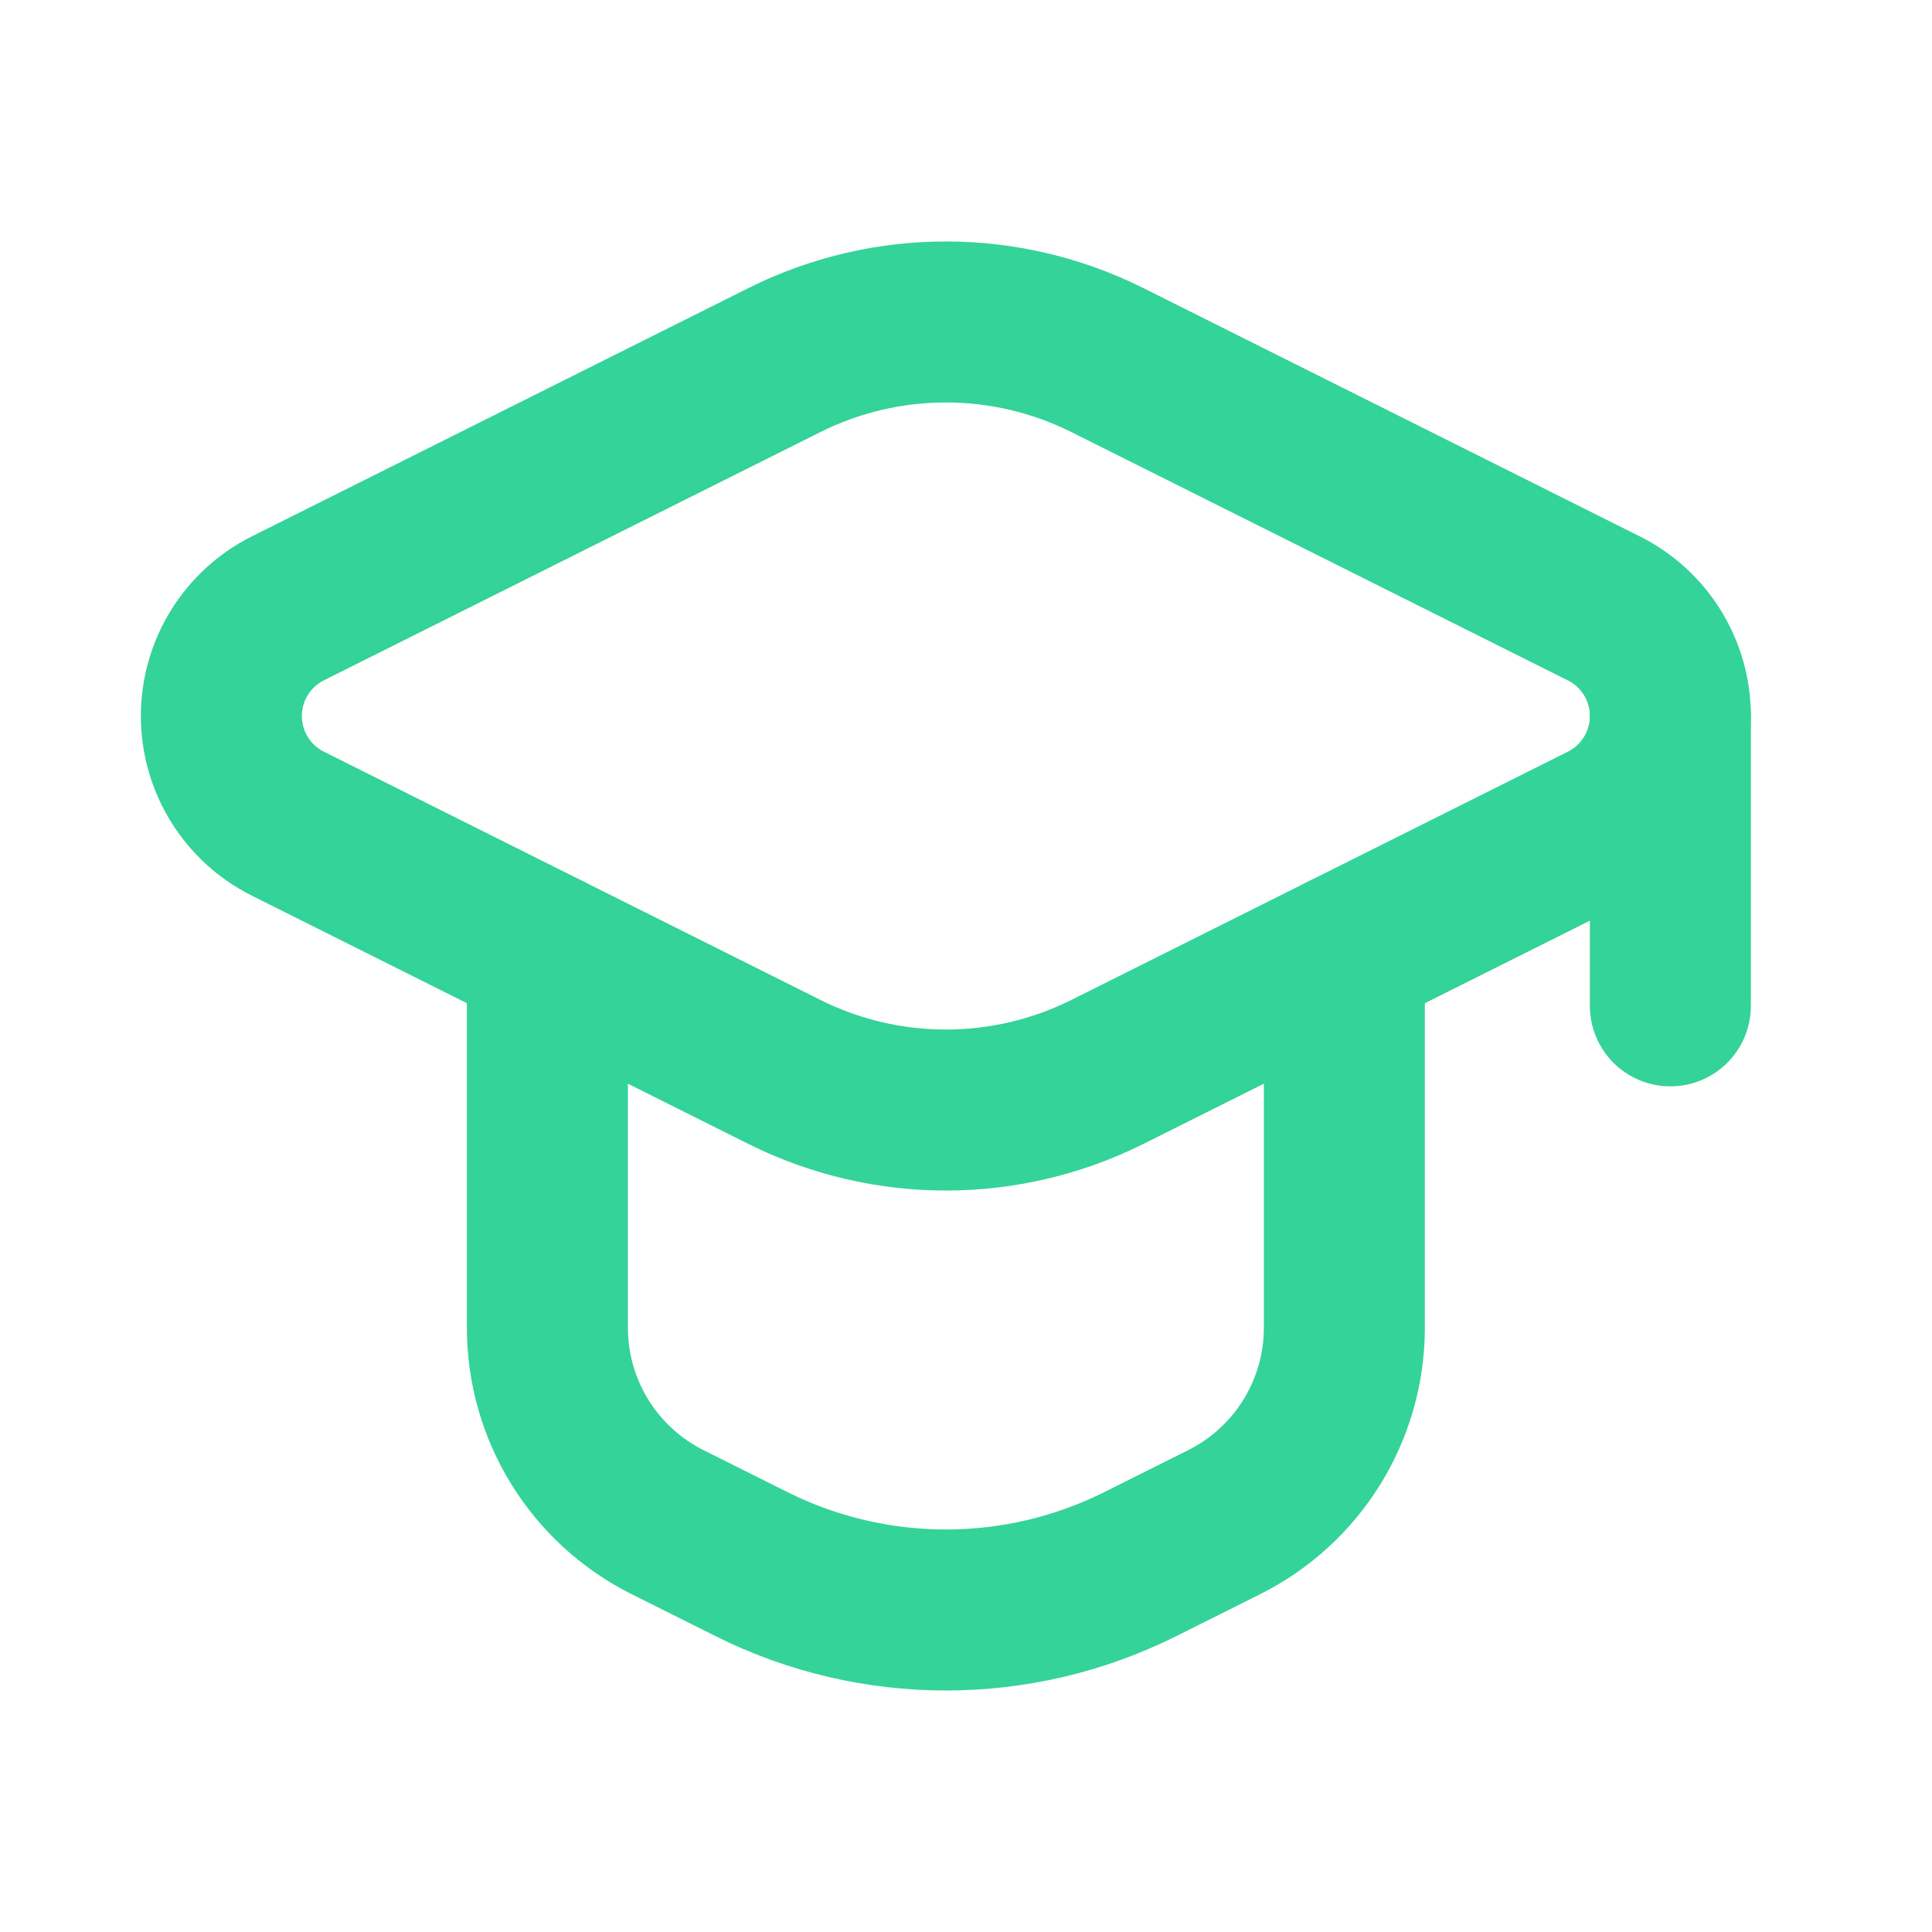 <svg width="24" height="24" viewBox="0 0 24 24" fill="none" xmlns="http://www.w3.org/2000/svg">
<path d="M6.8 11.844V16.494C6.8 17.517 7.378 18.451 8.293 18.909L9.335 19.43C10.855 20.19 12.645 20.19 14.165 19.43L15.207 18.909C16.122 18.451 16.7 17.517 16.7 16.494V11.844" stroke="#34D399" stroke-width="2" stroke-linecap="round" stroke-linejoin="round"/>
<path fill-rule="evenodd" clip-rule="evenodd" d="M3.576 10.232L9.744 13.316C11.007 13.947 12.493 13.947 13.756 13.316L19.924 10.232C20.43 9.979 20.75 9.461 20.75 8.895C20.75 8.328 20.43 7.811 19.924 7.558L13.756 4.473C12.493 3.842 11.007 3.842 9.744 4.473L3.576 7.557C3.07 7.811 2.75 8.328 2.75 8.895C2.75 9.461 3.07 9.979 3.576 10.232Z" stroke="#34D399" stroke-width="2" stroke-linecap="round" stroke-linejoin="round"/>
<path d="M20.75 8.895V12.495" stroke="#34D399" stroke-width="2" stroke-linecap="round" stroke-linejoin="round"/>
</svg>

